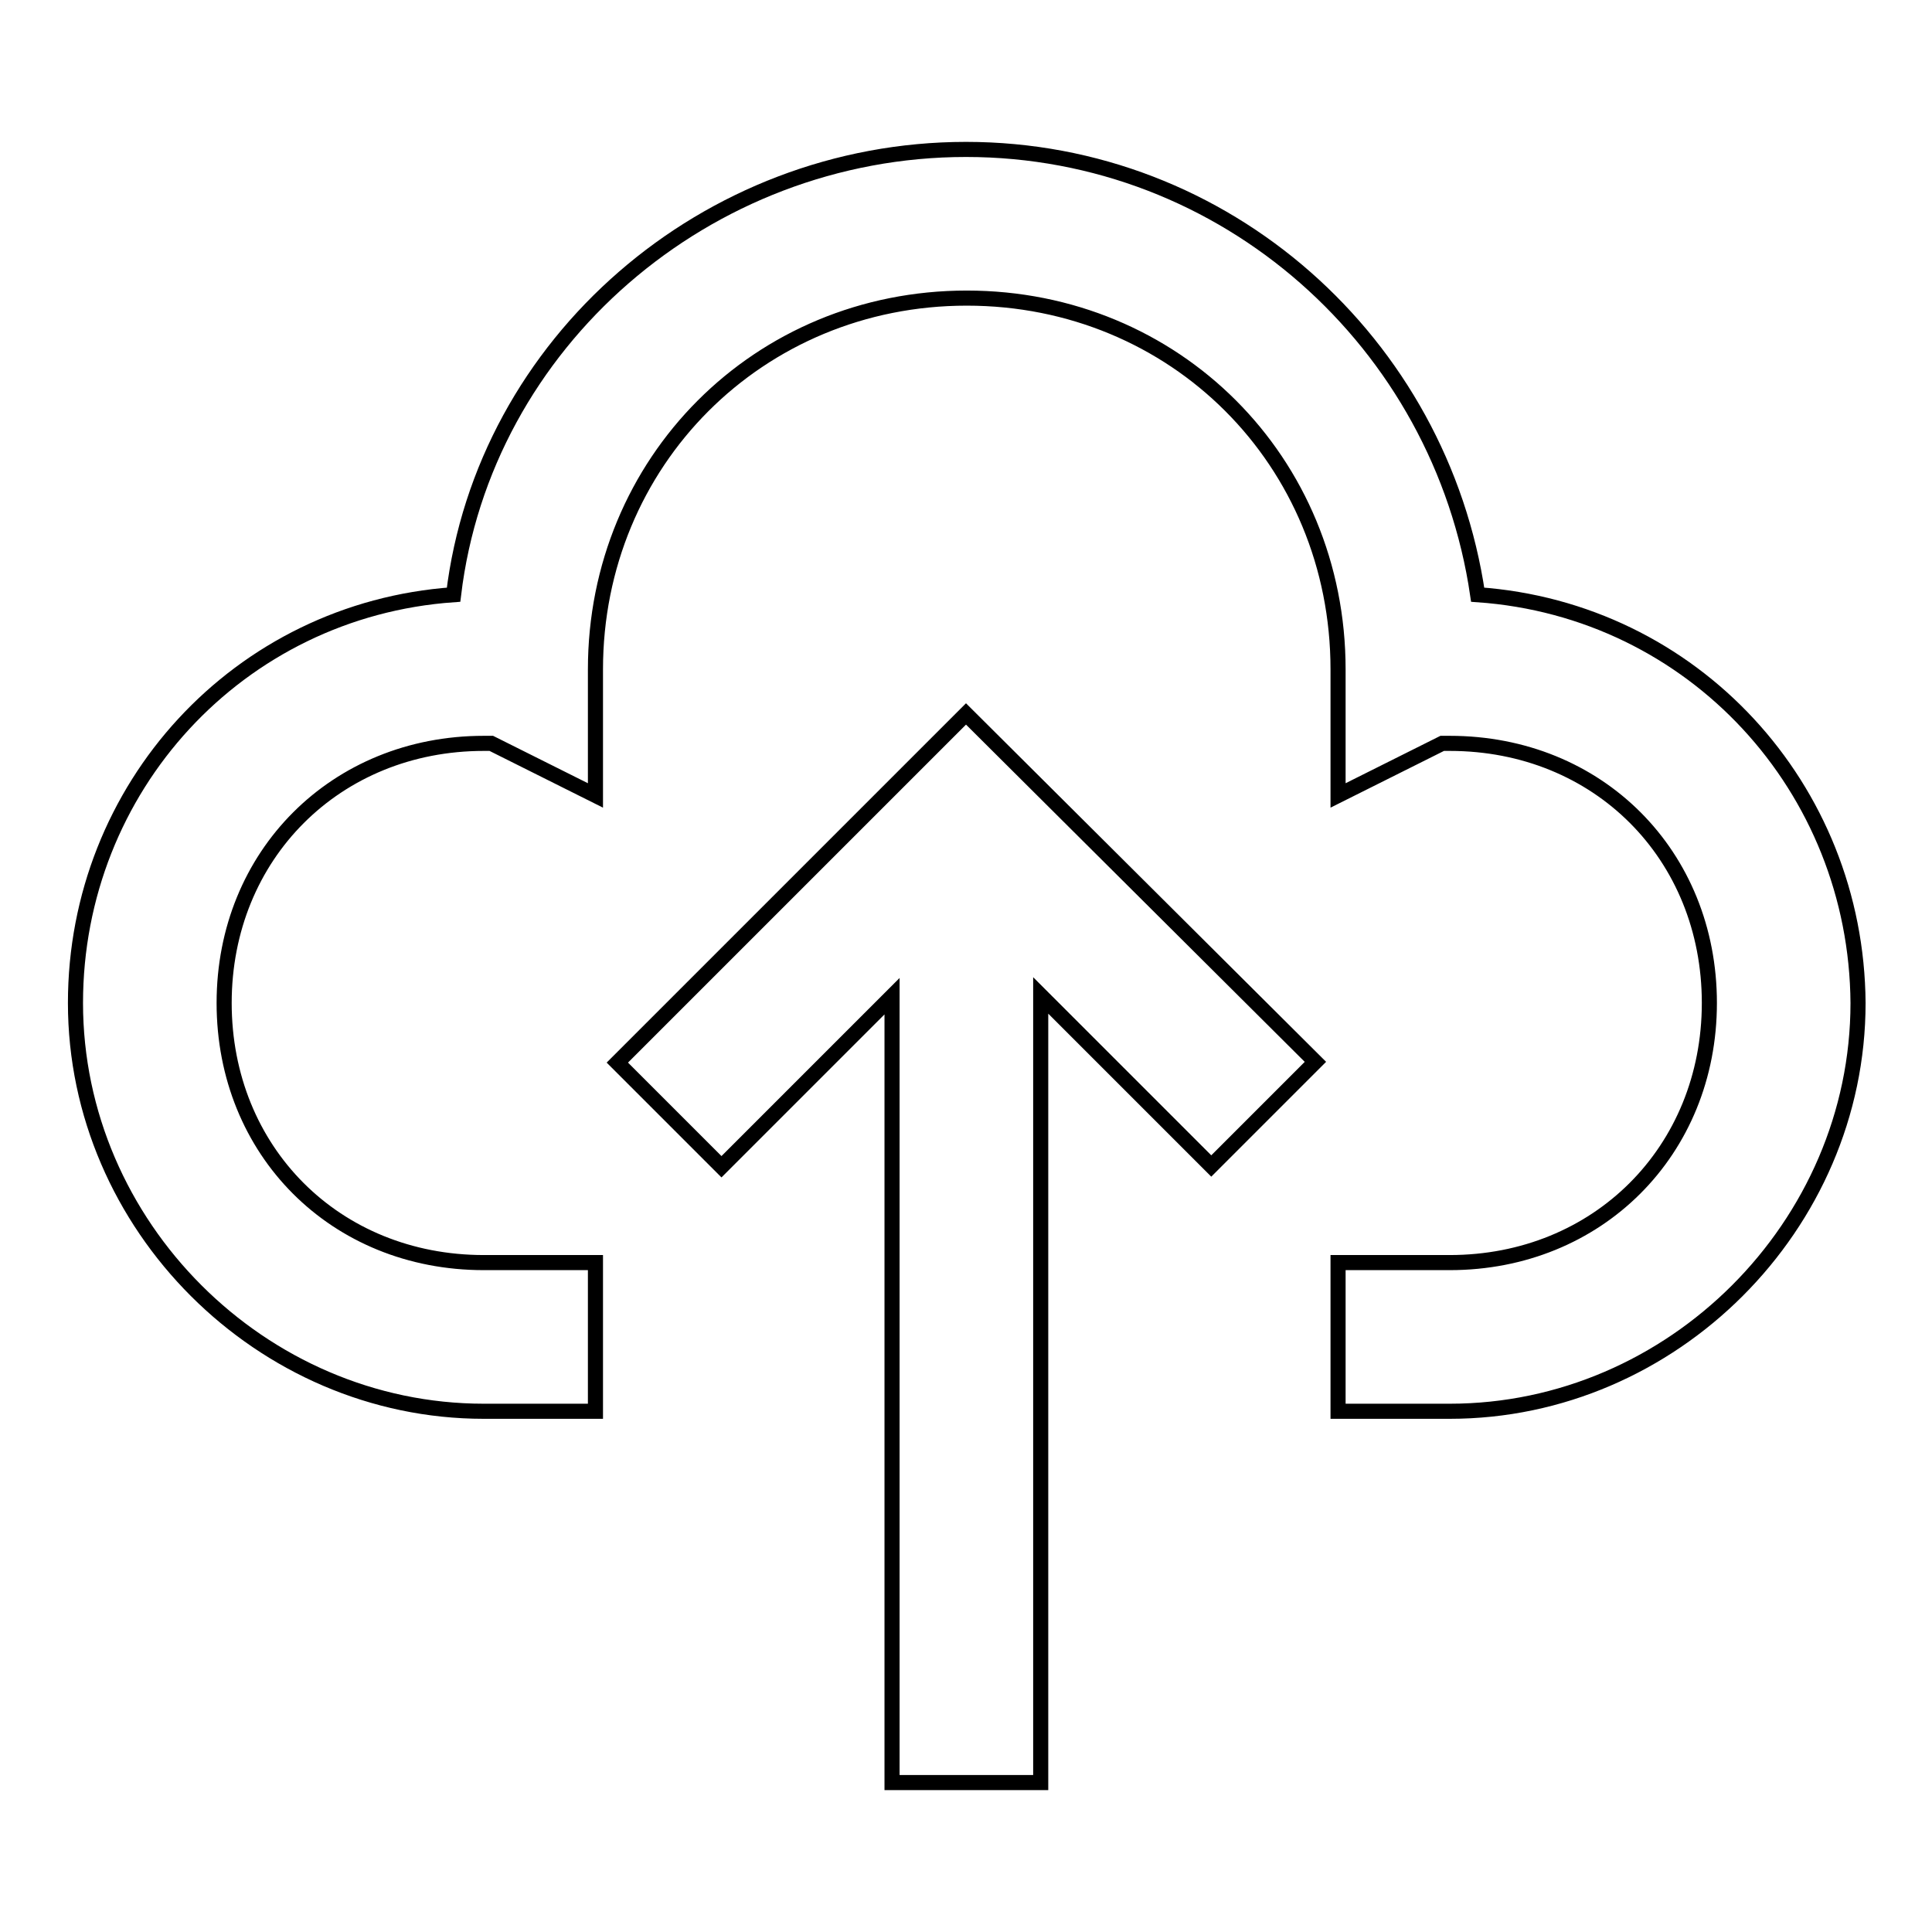 <?xml version="1.0" encoding="utf-8"?>
<!-- Svg Vector Icons : http://www.onlinewebfonts.com/icon -->
<!DOCTYPE svg PUBLIC "-//W3C//DTD SVG 1.1//EN" "http://www.w3.org/Graphics/SVG/1.1/DTD/svg11.dtd">
<svg version="1.1" xmlns="http://www.w3.org/2000/svg" xmlns:xlink="http://www.w3.org/1999/xlink" x="0px" y="0px" viewBox="0 0 256 256" enable-background="new 0 0 256 256" xml:space="preserve">
<g> <path stroke-width="2" fill-opacity="0" stroke="#000000"  d="M81.8,140.8l13.8,13.8l22.6-22.6v104.2h19.7V131.9l22.6,22.6l13.8-13.8L128,94.6L81.8,140.8z M195.8,78.8 c-4.9-33.4-33.4-59-67.8-59s-63.9,25.6-67.9,59c-28.5,2-50.1,25.6-50.1,54.1c0,29.5,24.6,54.1,54.1,54.1h14.8v-19.7H64.1 c-19.7,0-34.4-14.8-34.4-34.4s14.8-34.4,34.4-34.4h1l13.8,6.9V88.7c0-27.5,21.6-49.2,49.2-49.2s49.2,21.6,49.2,49.2v16.7l13.8-6.9 h1c19.7,0,34.4,14.8,34.4,34.4s-14.8,34.4-34.4,34.4h-14.8V187h14.8c29.5,0,54.1-24.6,54.1-54.1C246,104.4,224.4,80.8,195.8,78.8z" /></g>
</svg>